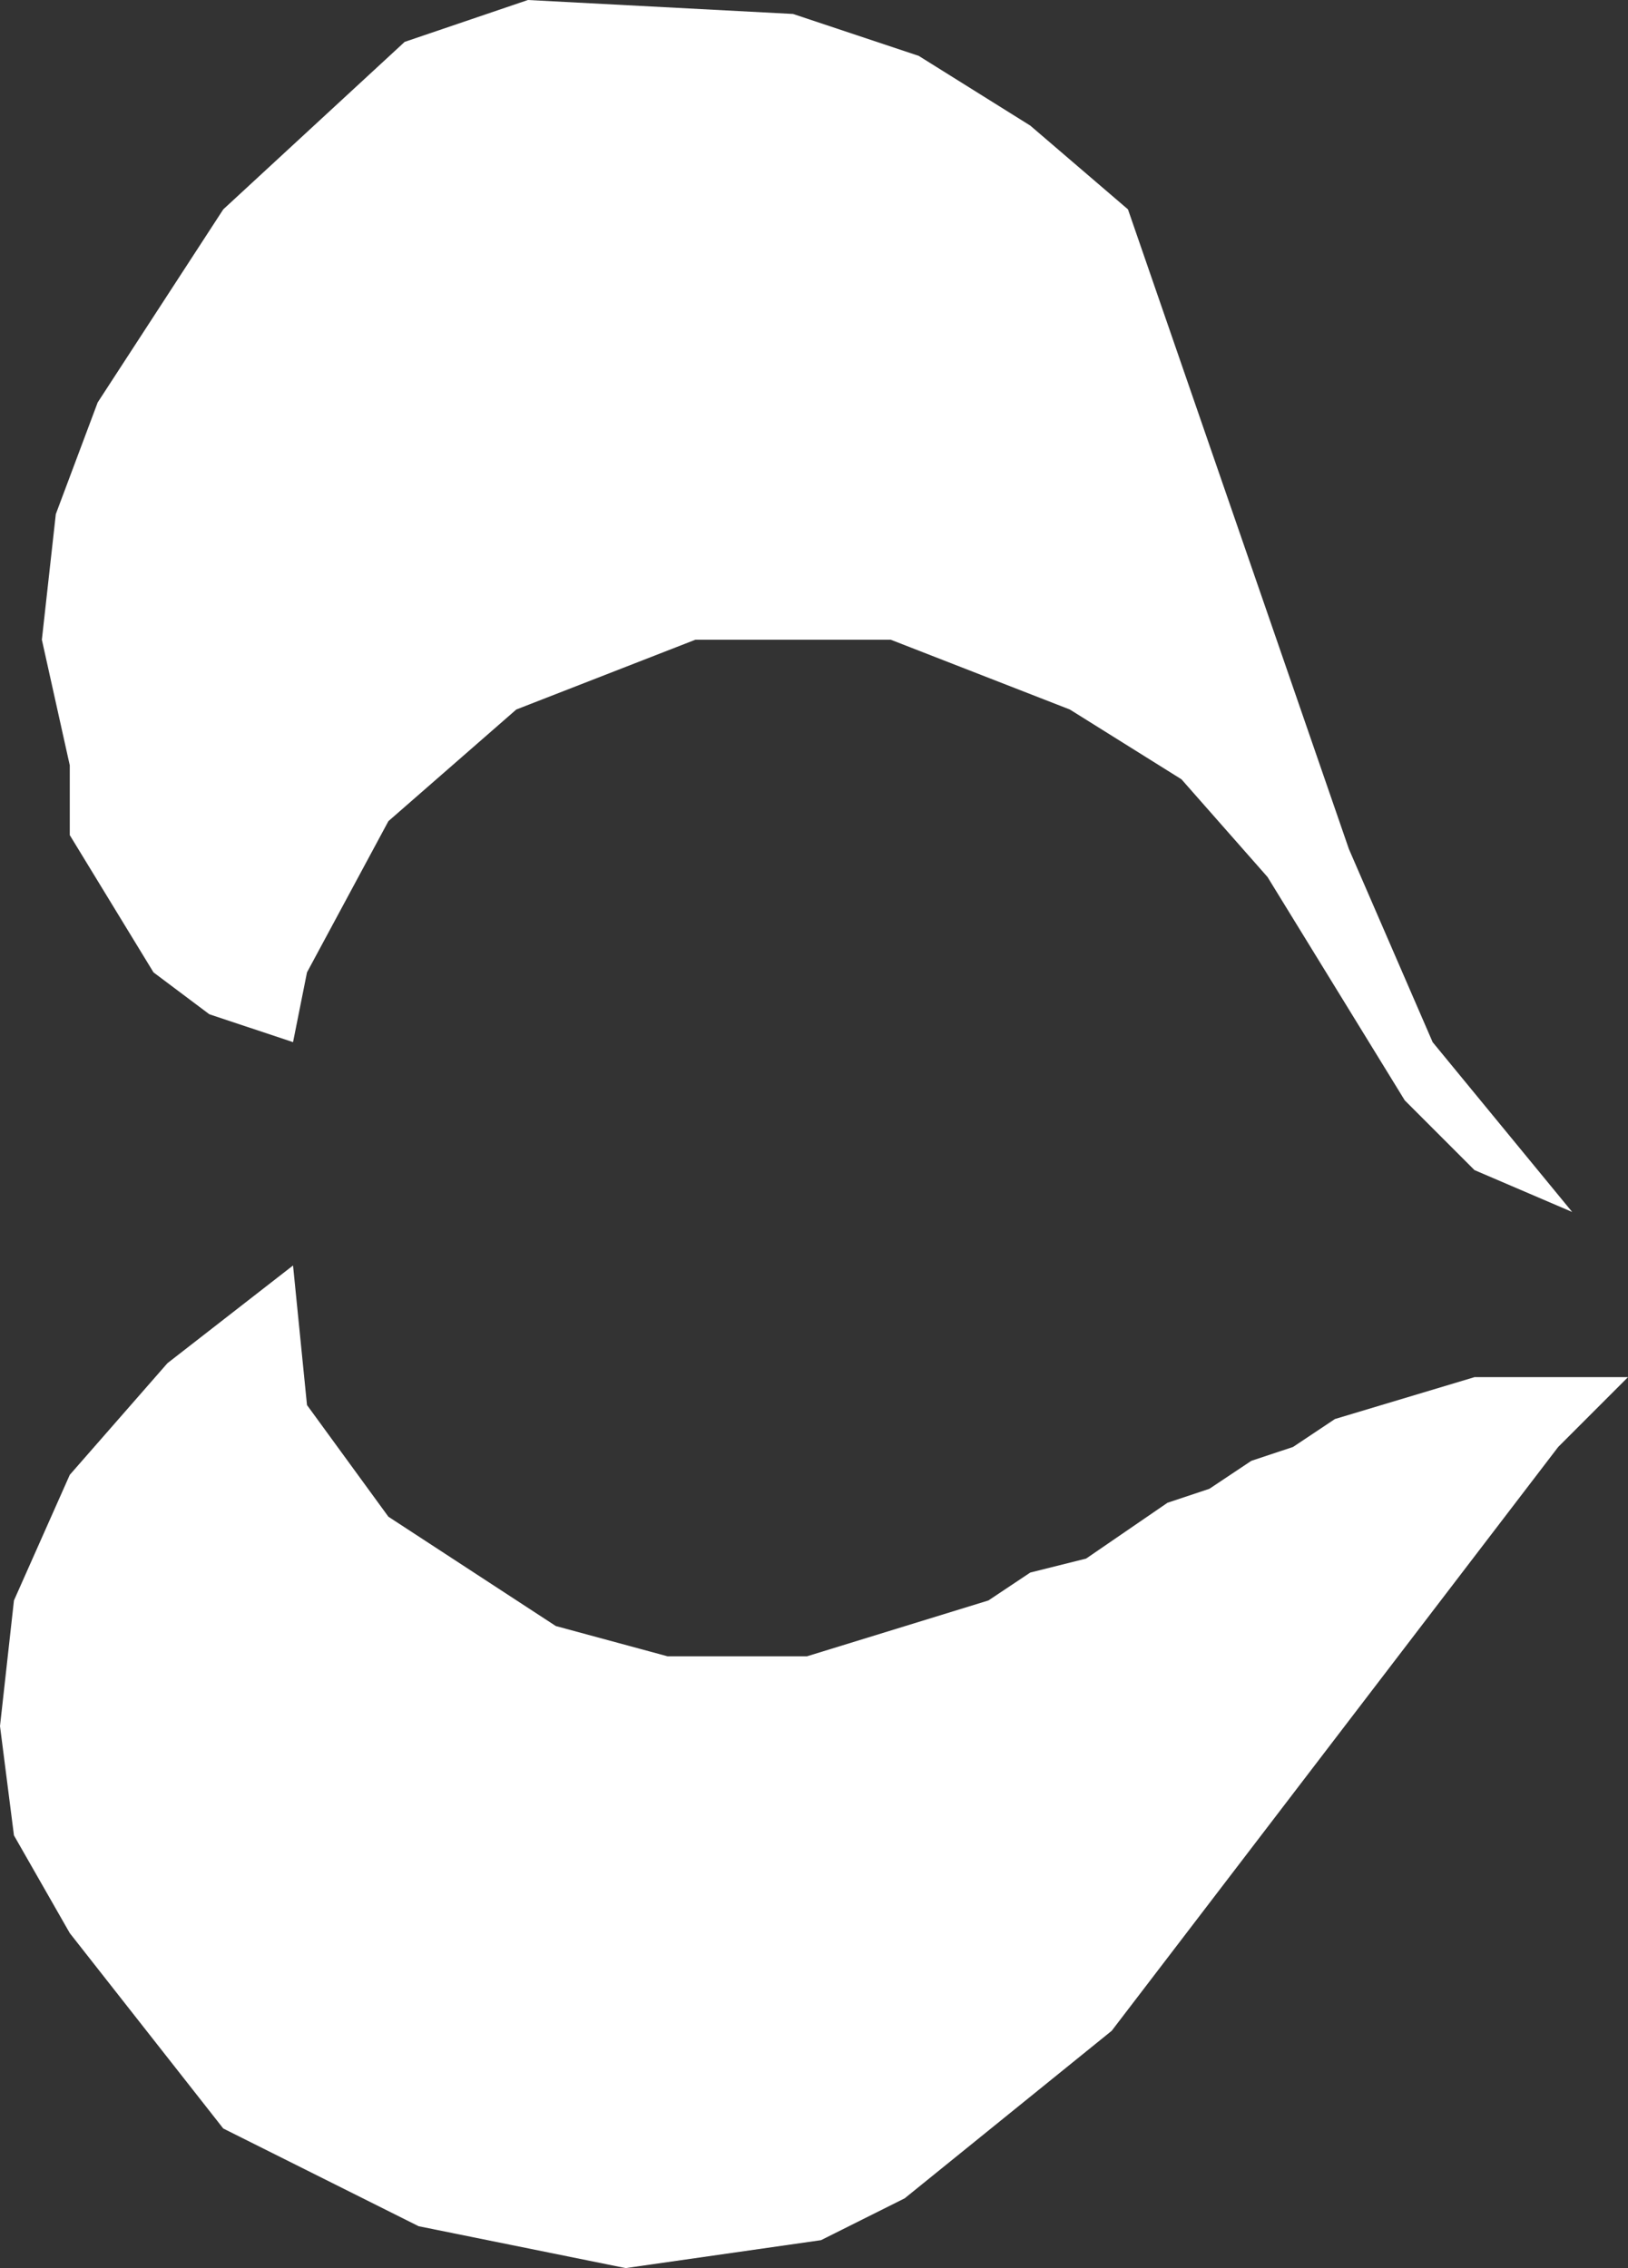 <?xml version="1.0" encoding="UTF-8" standalone="no"?>
<svg xmlns:xlink="http://www.w3.org/1999/xlink" height="48.75px" width="35.0px" xmlns="http://www.w3.org/2000/svg">
  <rect width="100%" height="100%" fill="#333333" stroke="none"/>
  <g transform="matrix(1.0, 0.0, 0.0, 1.0, 17.5, 24.35)">
    <path d="M5.5 -9.1 L1.65 -10.6 -2.55 -10.6 -6.4 -9.1 -9.15 -6.7 -10.9 -3.45 -11.2 -1.95 -13.0 -2.55 -14.2 -3.45 -16.0 -6.4 -16.0 -7.9 -16.6 -10.6 -16.3 -13.3 -15.4 -15.7 -12.7 -19.85 -8.8 -23.45 -6.15 -24.35 -0.45 -24.05 2.25 -23.15 4.65 -21.65 6.75 -19.85 11.5 -6.1 13.3 -1.95 16.3 1.7 14.2 0.8 12.7 -0.7 9.75 -5.5 7.9 -7.6 5.5 -9.1 M-11.2 2.85 L-10.9 5.85 -9.15 8.25 -5.55 10.6 -3.15 11.25 -0.15 11.25 3.75 10.05 4.65 9.45 5.85 9.15 7.6 7.95 8.5 7.65 9.4 7.05 10.3 6.75 11.2 6.15 14.2 5.25 17.5 5.25 16.0 6.75 6.4 19.3 1.95 22.9 0.15 23.8 -4.05 24.4 -8.5 23.5 -12.7 21.4 -16.0 17.2 -17.2 15.1 -17.5 12.75 -17.2 10.05 -16.0 7.35 -13.9 4.95 -11.2 2.85" fill="#ffffff" fill-rule="evenodd" stroke="none"/>
  </g>
</svg>
